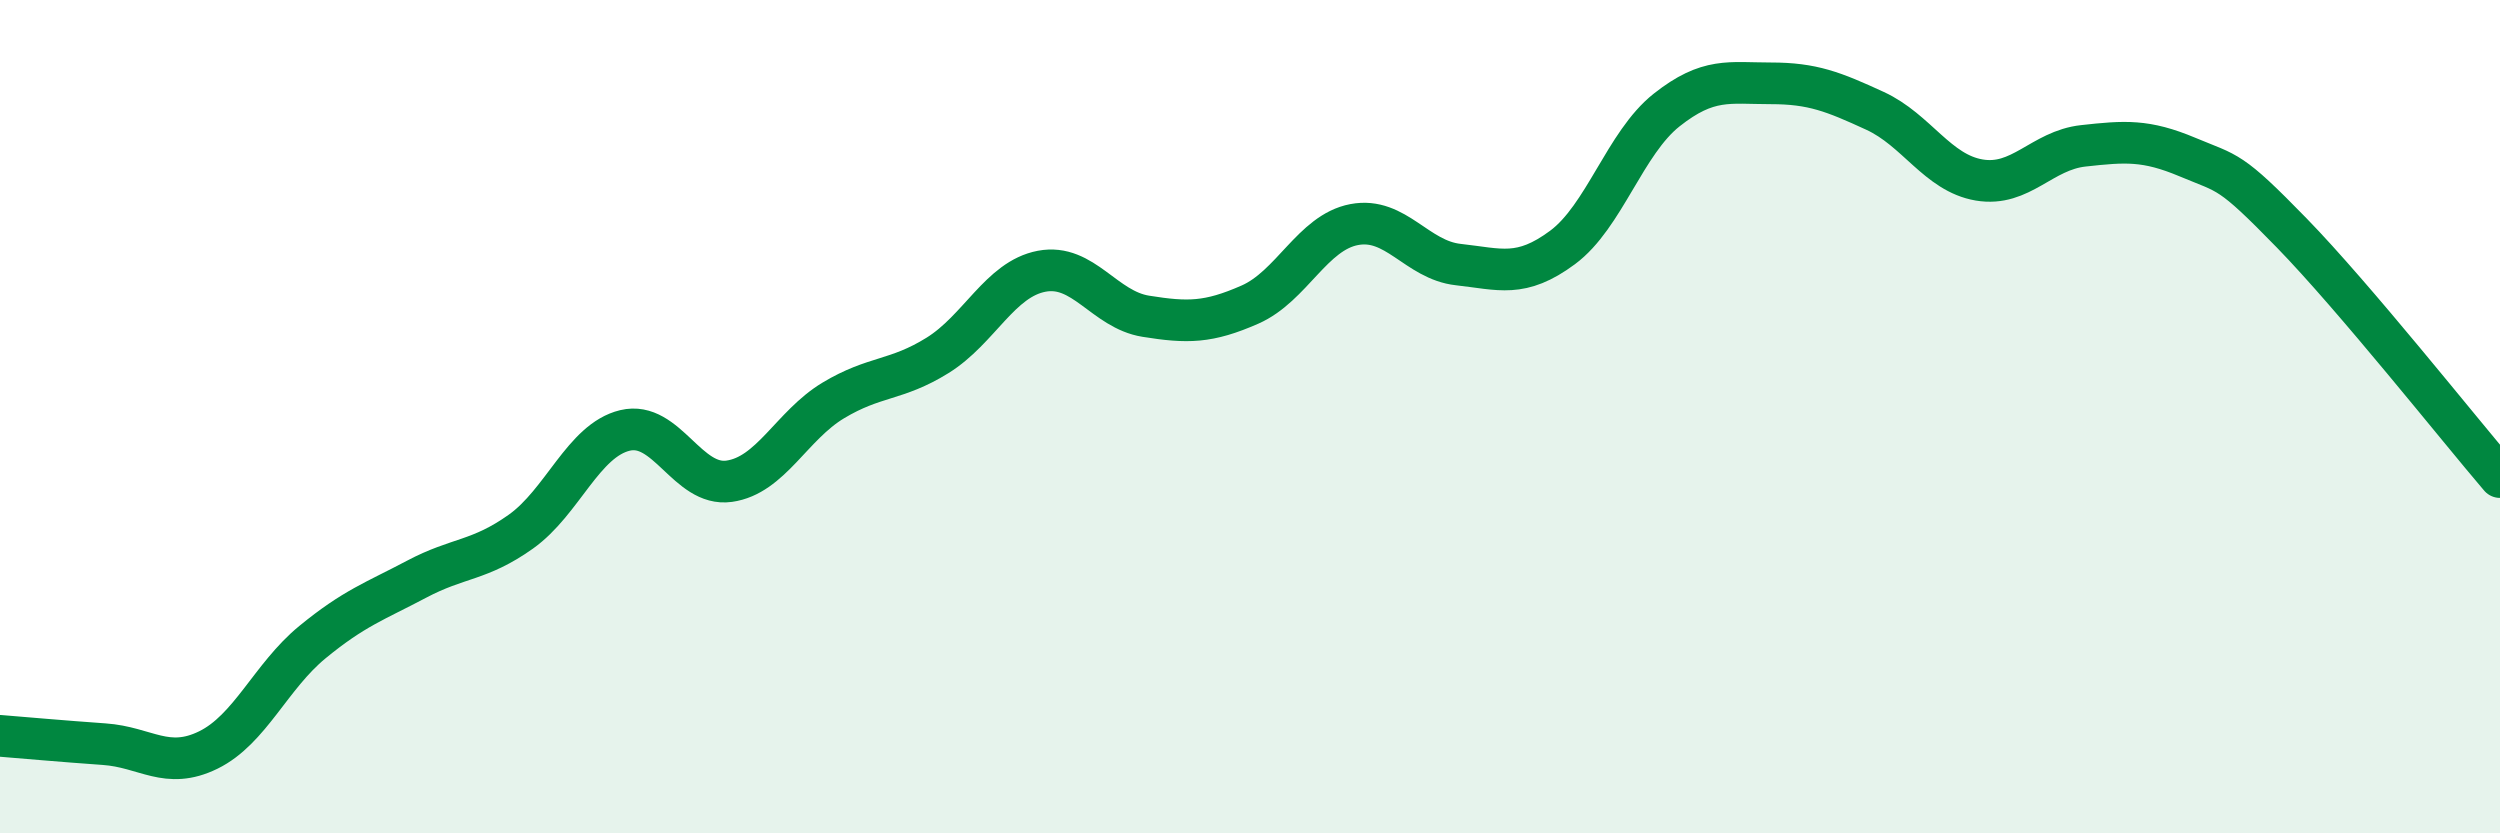 
    <svg width="60" height="20" viewBox="0 0 60 20" xmlns="http://www.w3.org/2000/svg">
      <path
        d="M 0,17.66 C 0.5,17.7 1.5,17.79 2.5,17.86 C 3.5,17.93 4,18.49 5,18 C 6,17.51 6.5,16.23 7.5,15.41 C 8.5,14.59 9,14.43 10,13.9 C 11,13.37 11.5,13.47 12.5,12.76 C 13.5,12.05 14,10.57 15,10.33 C 16,10.09 16.5,11.69 17.5,11.55 C 18.5,11.41 19,10.21 20,9.61 C 21,9.01 21.5,9.15 22.5,8.53 C 23.5,7.91 24,6.7 25,6.51 C 26,6.32 26.5,7.43 27.5,7.59 C 28.5,7.75 29,7.75 30,7.31 C 31,6.87 31.5,5.58 32.5,5.39 C 33.5,5.2 34,6.24 35,6.35 C 36,6.46 36.5,6.68 37.5,5.94 C 38.5,5.2 39,3.43 40,2.64 C 41,1.85 41.5,2 42.5,2 C 43.5,2 44,2.2 45,2.66 C 46,3.12 46.5,4.15 47.5,4.32 C 48.5,4.49 49,3.61 50,3.5 C 51,3.39 51.5,3.35 52.5,3.77 C 53.5,4.19 53.5,4.05 55,5.59 C 56.5,7.13 59,10.28 60,11.45L60 20L0 20Z"
        fill="#008740"
        opacity="0.1"
        stroke-linecap="round"
        stroke-linejoin="round"
      />
      <path
        d="M 0,17.66 C 0.5,17.7 1.5,17.79 2.5,17.86 C 3.5,17.93 4,18.49 5,18 C 6,17.51 6.5,16.23 7.5,15.41 C 8.5,14.59 9,14.43 10,13.9 C 11,13.37 11.5,13.47 12.5,12.76 C 13.5,12.05 14,10.57 15,10.33 C 16,10.09 16.5,11.69 17.5,11.55 C 18.5,11.41 19,10.21 20,9.61 C 21,9.01 21.5,9.15 22.5,8.53 C 23.5,7.91 24,6.7 25,6.51 C 26,6.32 26.5,7.43 27.5,7.59 C 28.5,7.75 29,7.75 30,7.31 C 31,6.87 31.5,5.58 32.5,5.39 C 33.5,5.2 34,6.24 35,6.35 C 36,6.46 36.5,6.68 37.5,5.94 C 38.5,5.2 39,3.43 40,2.64 C 41,1.85 41.5,2 42.5,2 C 43.5,2 44,2.2 45,2.66 C 46,3.12 46.5,4.15 47.5,4.32 C 48.5,4.49 49,3.61 50,3.5 C 51,3.39 51.5,3.35 52.5,3.77 C 53.5,4.19 53.5,4.05 55,5.59 C 56.5,7.13 59,10.28 60,11.45"
        stroke="#008740"
        stroke-width="1"
        fill="none"
        stroke-linecap="round"
        stroke-linejoin="round"
      />
    </svg>
  